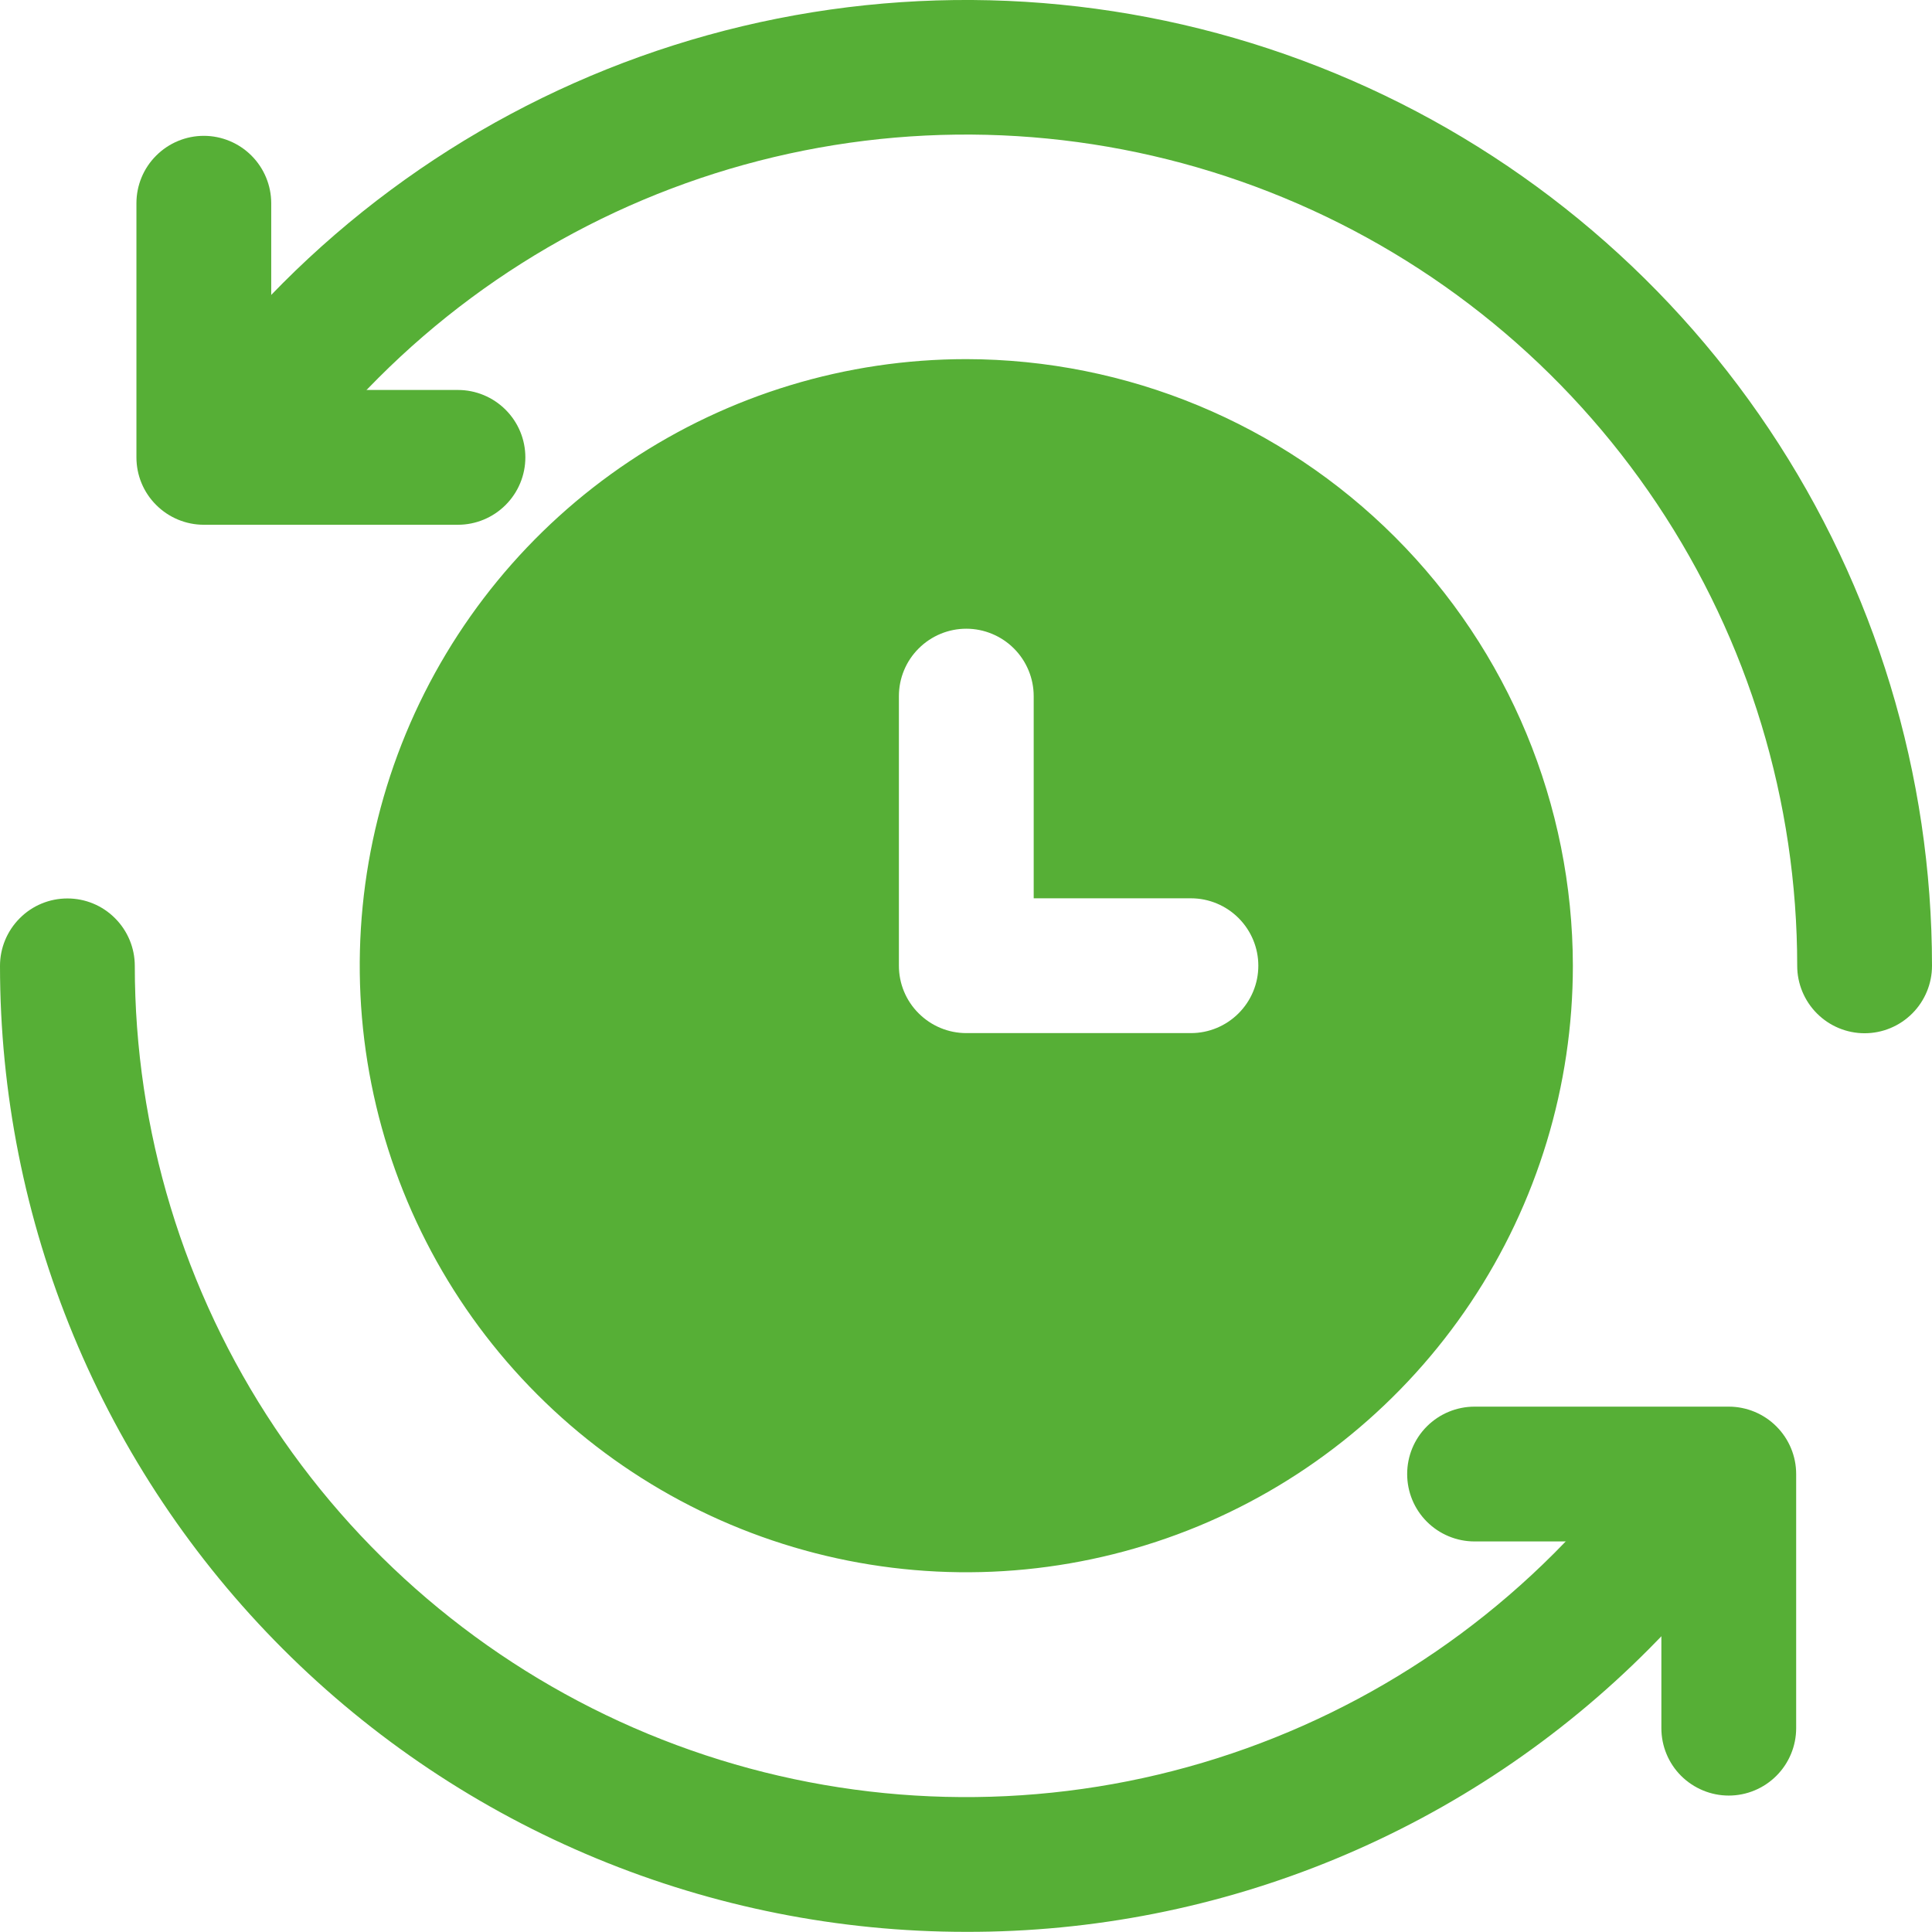 <?xml version="1.0" encoding="UTF-8"?> <svg xmlns="http://www.w3.org/2000/svg" width="26" height="26" viewBox="0 0 26 26" fill="none"><g clip-path="url(#clip0_122_7)"><path d="M25.093 13.905C24.852 13.905 24.622 13.809 24.452 13.639C24.282 13.469 24.186 13.238 24.186 12.998C24.186 10.785 23.53 8.623 22.301 6.783C21.072 4.943 19.325 3.509 17.281 2.663C15.237 1.816 12.988 1.594 10.818 2.026C8.648 2.458 6.654 3.523 5.09 5.088C4.715 5.463 4.367 5.865 4.048 6.289C3.903 6.481 3.688 6.608 3.45 6.642C3.212 6.676 2.97 6.614 2.778 6.47C2.585 6.326 2.458 6.111 2.424 5.873C2.39 5.635 2.452 5.393 2.596 5.2C2.968 4.71 3.372 4.245 3.806 3.81C5.623 1.991 7.94 0.752 10.461 0.25C12.983 -0.252 15.597 0.005 17.973 0.989C20.348 1.972 22.379 3.638 23.808 5.776C25.237 7.913 26 10.427 26 12.998C26 13.238 25.904 13.469 25.734 13.639C25.564 13.809 25.334 13.905 25.093 13.905ZM13 25.998C11.293 25.998 9.602 25.662 8.025 25.009C6.447 24.356 5.014 23.398 3.807 22.191C2.6 20.984 1.642 19.55 0.989 17.973C0.336 16.396 -0 14.705 2.25091e-07 12.998C2.25091e-07 12.757 0.096 12.527 0.266 12.357C0.436 12.186 0.666 12.091 0.907 12.091C1.148 12.091 1.378 12.186 1.548 12.357C1.718 12.527 1.814 12.757 1.814 12.998C1.814 15.21 2.47 17.373 3.699 19.213C4.928 21.052 6.675 22.486 8.719 23.333C10.763 24.18 13.012 24.401 15.182 23.97C17.352 23.538 19.346 22.472 20.91 20.908C21.285 20.533 21.633 20.132 21.951 19.708C22.1 19.529 22.312 19.415 22.544 19.388C22.775 19.361 23.007 19.424 23.194 19.563C23.38 19.703 23.505 19.909 23.544 20.138C23.583 20.368 23.532 20.604 23.402 20.797C23.032 21.288 22.628 21.753 22.193 22.189C20.989 23.4 19.556 24.36 17.978 25.014C16.4 25.668 14.708 26.002 13 25.998Z" fill="#56AF36"></path><path d="M23.265 24.164C23.024 24.164 22.794 24.068 22.623 23.898C22.453 23.728 22.358 23.497 22.358 23.257V20.744H19.844C19.603 20.744 19.372 20.648 19.202 20.478C19.032 20.308 18.937 20.078 18.937 19.837C18.937 19.596 19.032 19.366 19.202 19.196C19.372 19.026 19.603 18.93 19.844 18.93H23.265C23.505 18.93 23.736 19.026 23.906 19.196C24.076 19.366 24.172 19.596 24.172 19.837V23.257C24.172 23.497 24.076 23.728 23.906 23.898C23.736 24.068 23.505 24.164 23.265 24.164ZM6.163 7.062H2.743C2.502 7.062 2.272 6.966 2.102 6.796C1.931 6.626 1.836 6.396 1.836 6.155V2.735C1.836 2.495 1.931 2.264 2.102 2.094C2.272 1.924 2.502 1.828 2.743 1.828C2.983 1.828 3.214 1.924 3.384 2.094C3.554 2.264 3.65 2.495 3.65 2.735V5.248H6.163C6.403 5.248 6.634 5.344 6.804 5.514C6.974 5.684 7.07 5.914 7.07 6.155C7.07 6.396 6.974 6.626 6.804 6.796C6.634 6.966 6.403 7.062 6.163 7.062ZM13.004 4.833C11.389 4.833 9.811 5.312 8.469 6.209C7.126 7.106 6.08 8.381 5.462 9.872C4.845 11.364 4.683 13.005 4.998 14.588C5.313 16.172 6.09 17.626 7.232 18.768C8.373 19.91 9.828 20.687 11.411 21.002C12.995 21.317 14.636 21.155 16.128 20.538C17.619 19.92 18.894 18.873 19.791 17.531C20.688 16.189 21.167 14.611 21.167 12.996C21.164 10.832 20.303 8.757 18.773 7.227C17.243 5.697 15.168 4.836 13.004 4.833ZM16.027 13.903H13.004C12.763 13.903 12.533 13.807 12.363 13.637C12.192 13.467 12.097 13.237 12.097 12.996V9.368C12.097 9.128 12.192 8.897 12.363 8.727C12.533 8.557 12.763 8.461 13.004 8.461C13.244 8.461 13.475 8.557 13.645 8.727C13.815 8.897 13.911 9.128 13.911 9.368V12.089H16.027C16.268 12.089 16.498 12.185 16.668 12.355C16.838 12.525 16.934 12.755 16.934 12.996C16.934 13.237 16.838 13.467 16.668 13.637C16.498 13.807 16.268 13.903 16.027 13.903Z" fill="#56AF36"></path></g><defs><clipPath id="clip0_122_7"><rect width="26" height="26" fill="white"></rect></clipPath></defs></svg> 